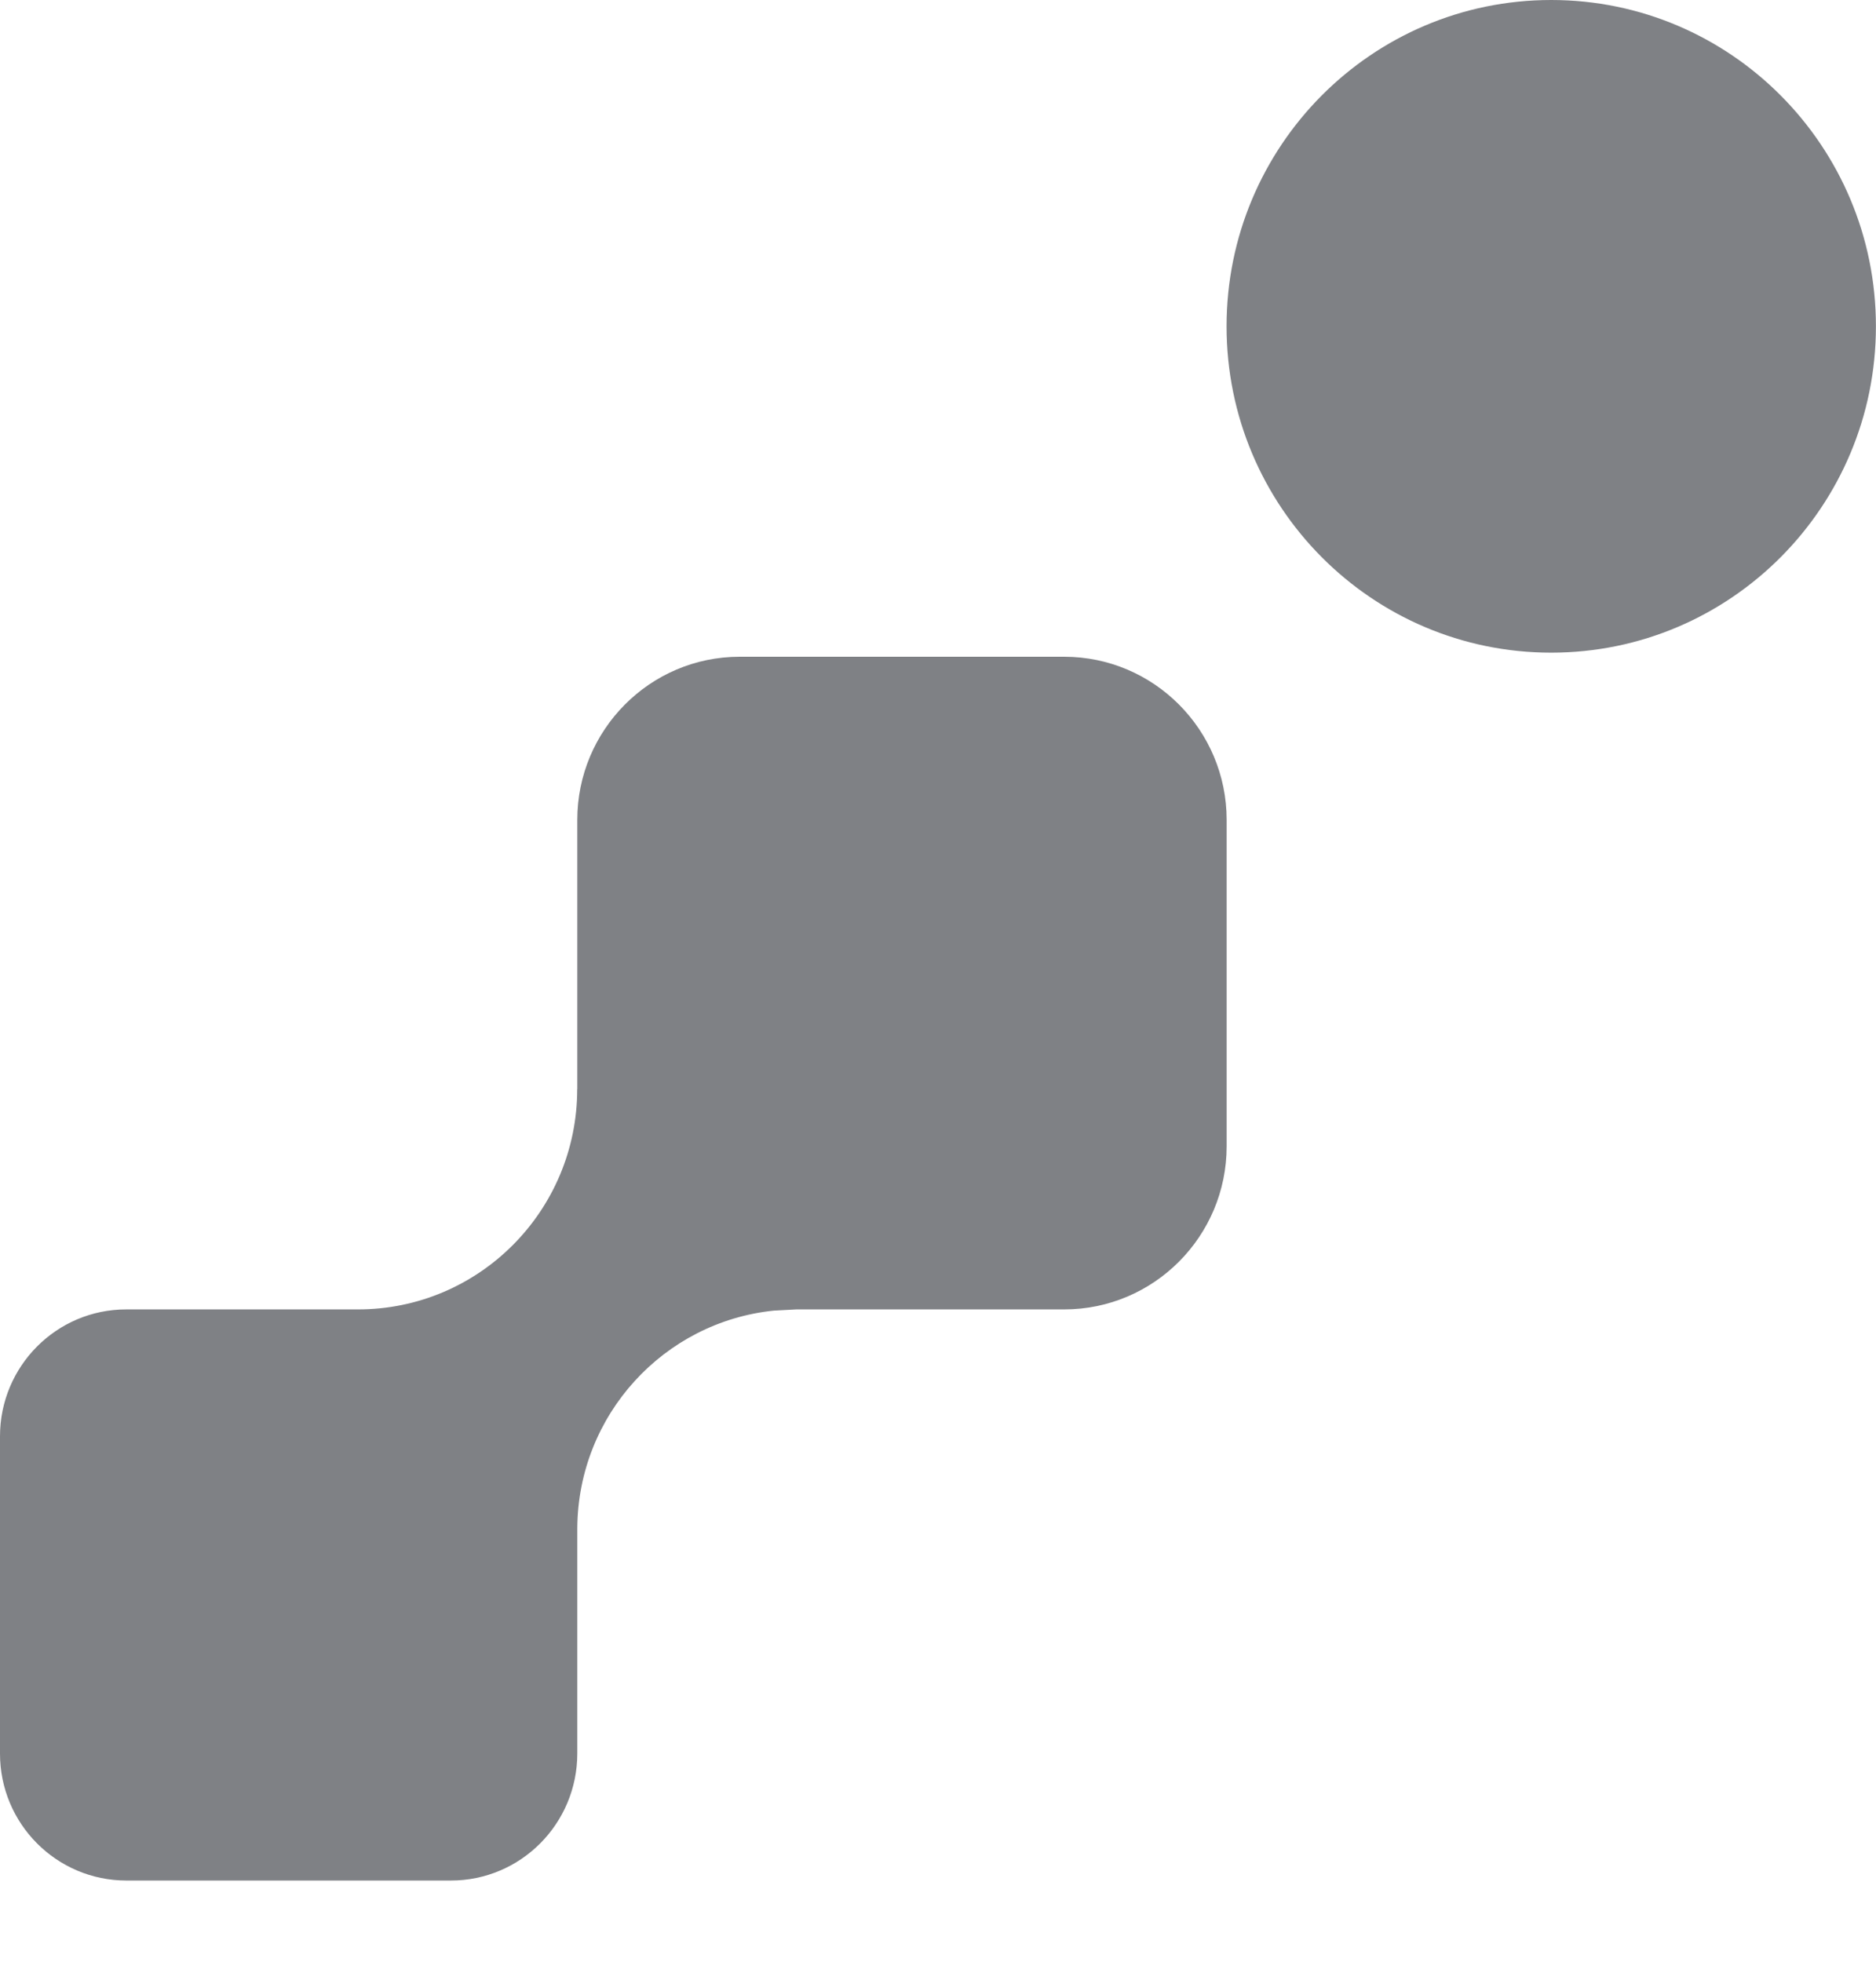 <svg width="22" height="23" viewBox="0 0 22 23" fill="none" xmlns="http://www.w3.org/2000/svg">
<path d="M21.999 3.826C21.999 1.713 20.294 0 18.191 0C16.088 0 14.384 1.713 14.384 3.826C14.384 5.939 16.088 7.652 18.191 7.652C20.294 7.652 21.999 5.939 21.999 3.826Z" fill="#7F8185"/>
<path d="M12.48 7.7C13.531 7.7 14.385 8.558 14.385 9.613V13.439C14.385 14.495 13.531 15.352 12.48 15.352H9.339L9.076 15.366C7.786 15.498 6.779 16.587 6.77 17.916V20.56C6.769 21.382 6.106 22.048 5.288 22.048H1.48C0.663 22.047 0 21.382 0 20.56V16.84C0 16.018 0.663 15.352 1.48 15.352H4.198C5.618 15.352 6.769 14.196 6.769 12.769L6.77 12.77V9.613C6.77 8.558 7.623 7.7 8.673 7.7H12.48Z" fill="#7F8185"/>
</svg>
